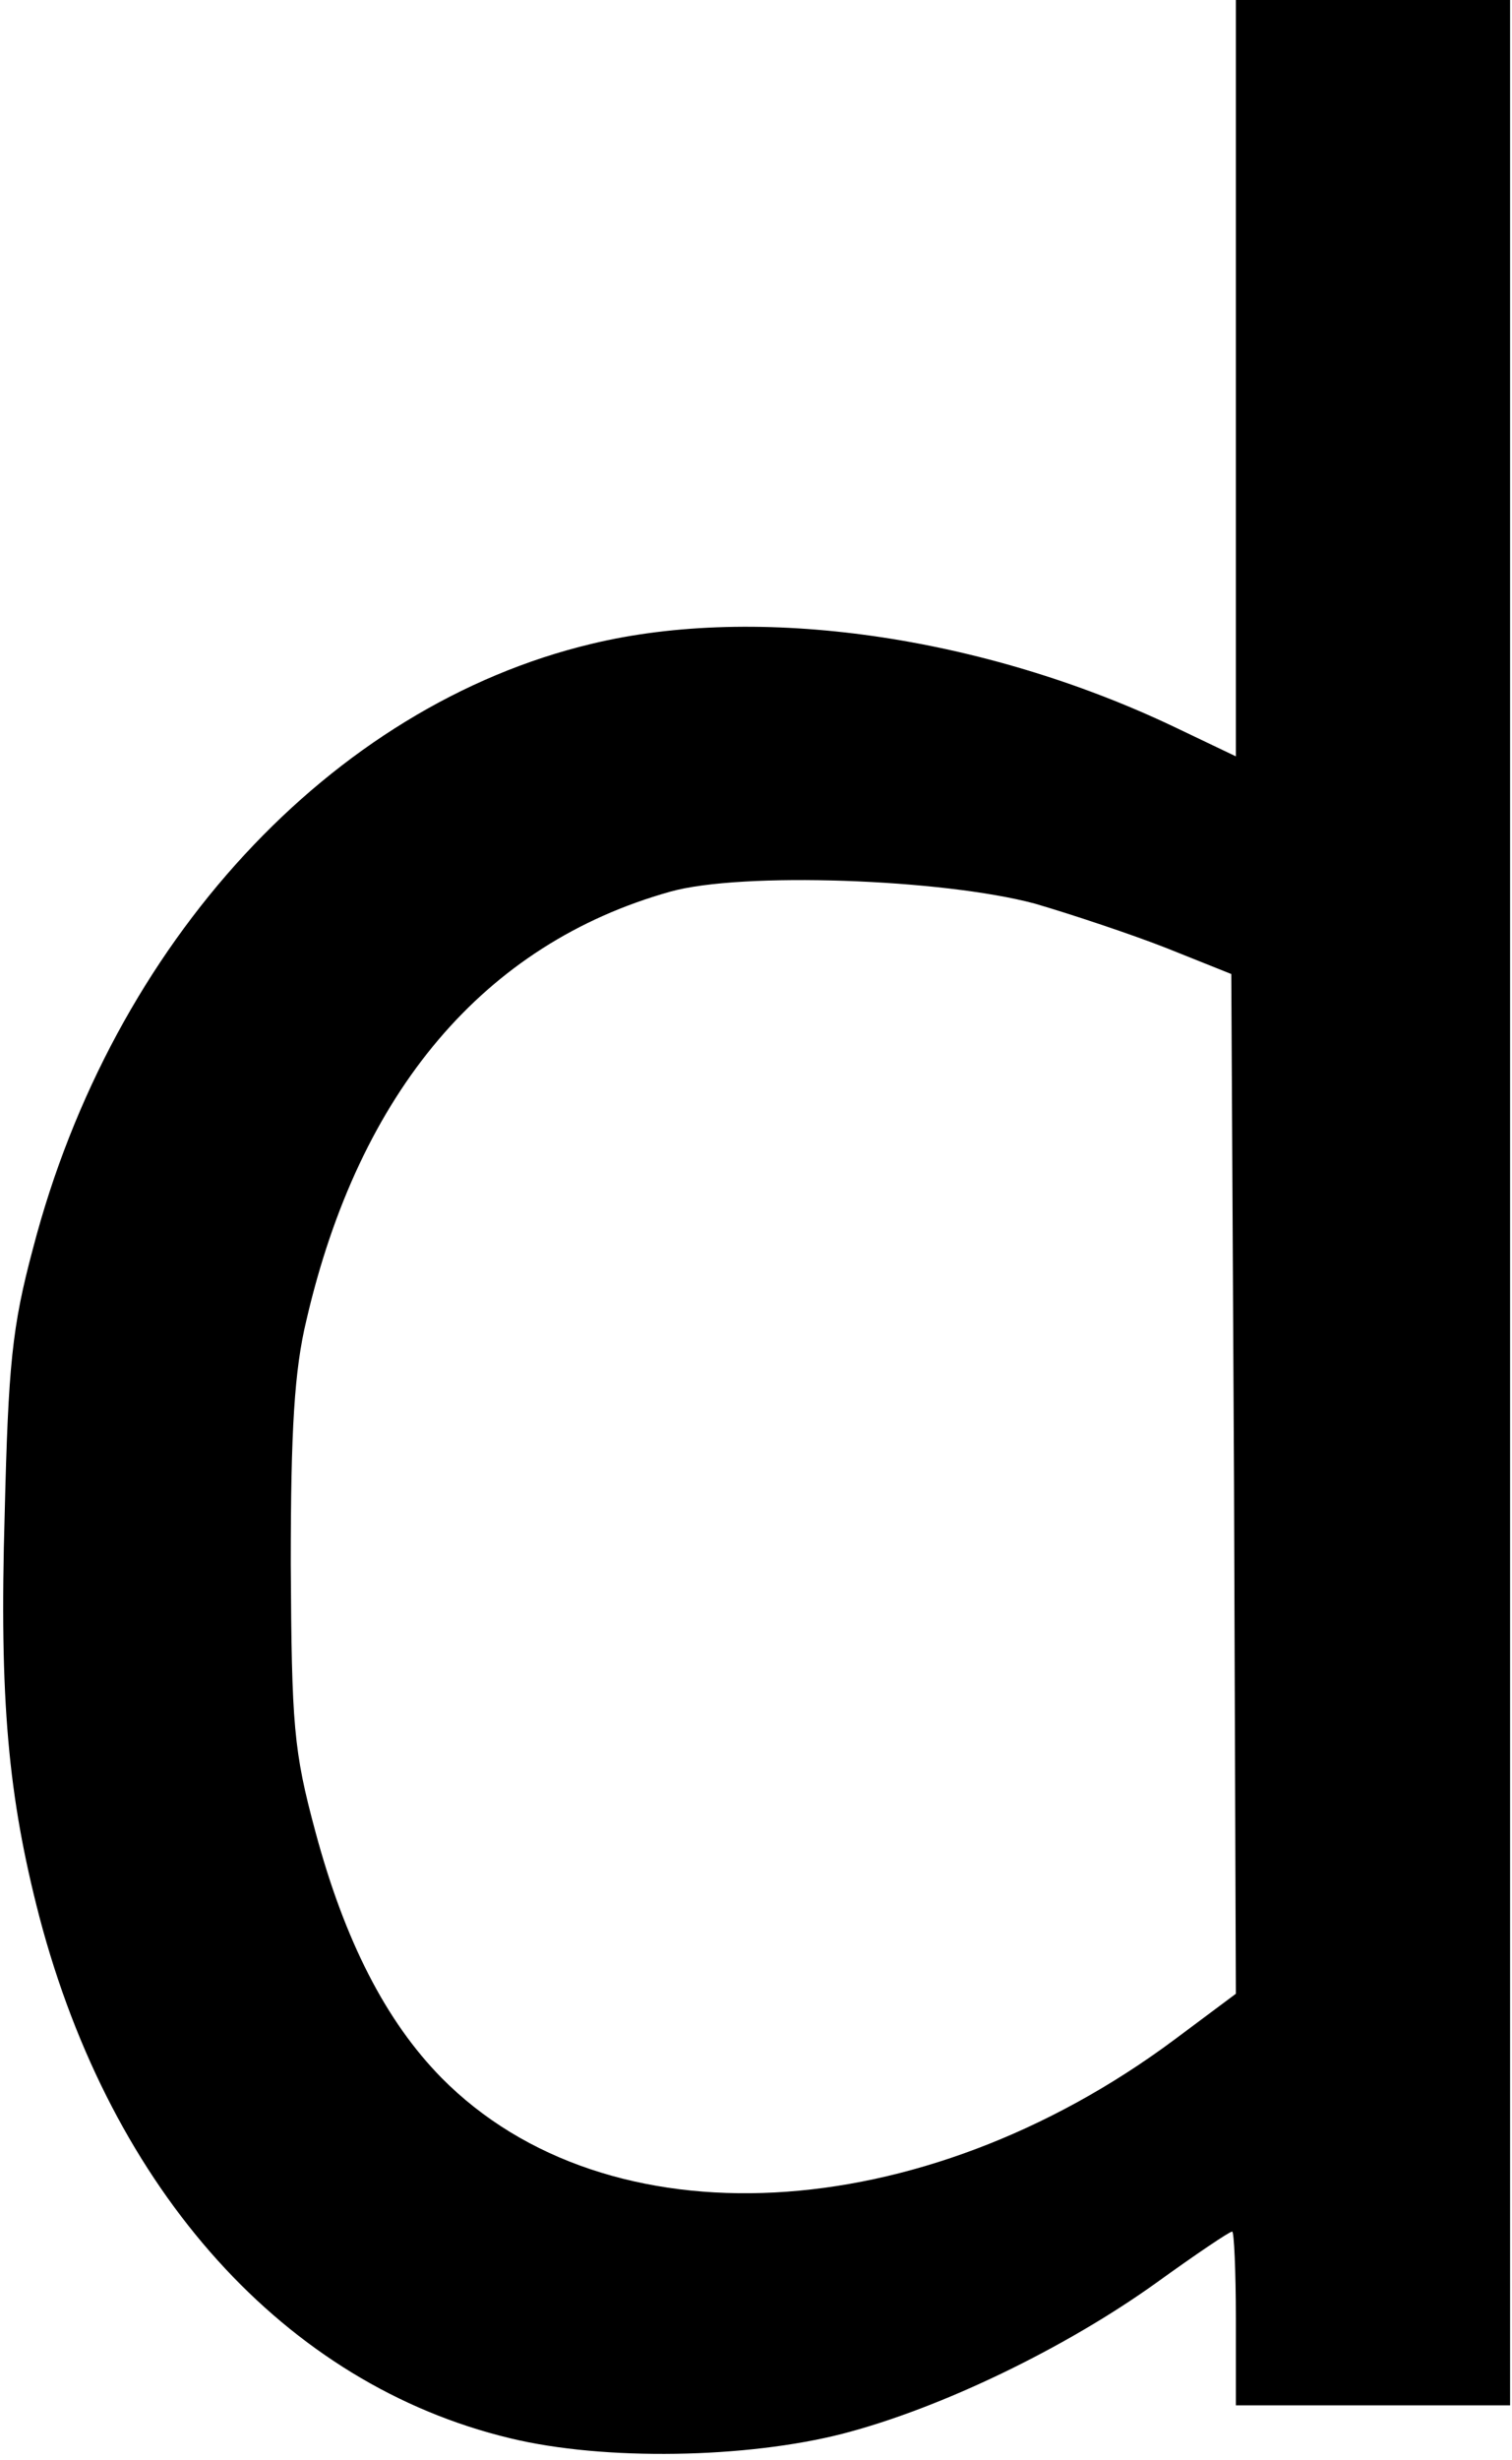 <?xml version="1.0" encoding="UTF-8" standalone="yes"?>
<svg version="1.0" xmlns="http://www.w3.org/2000/svg" width="43.625mm" height="70.94mm" viewBox="0 0 165 269" preserveAspectRatio="xMidYMid meet">
  <g transform="translate(0,269) scale(0.1,-0.1)" fill="#000000" stroke="none">
    <path d="M1350 2276 l0 -413 -67 32 c-210 100 -456 135 -638 91 -285 -68 -524
-327 -611 -661 -23 -86 -27 -127 -31 -291 -6 -204 4 -309 38 -440 79 -300 269
-511 515 -570 103 -25 259 -22 364 5 108 28 244 94 343 165 43 31 80 56 83 56
2 0 4 -43 4 -95 l0 -95 150 0 150 0 0 1315 0 1315 -150 0 -150 0 0 -414z
m-220 -574 c41 -12 107 -34 145 -49 l70 -28 3 -558 2 -557 -67 -50 c-278 -207
-621 -225 -802 -42 -61 62 -106 150 -138 269 -24 89 -26 116 -27 293 0 147 4
212 17 266 58 251 195 412 398 469 78 22 298 14 399 -13z"/>
  </g>
</svg>